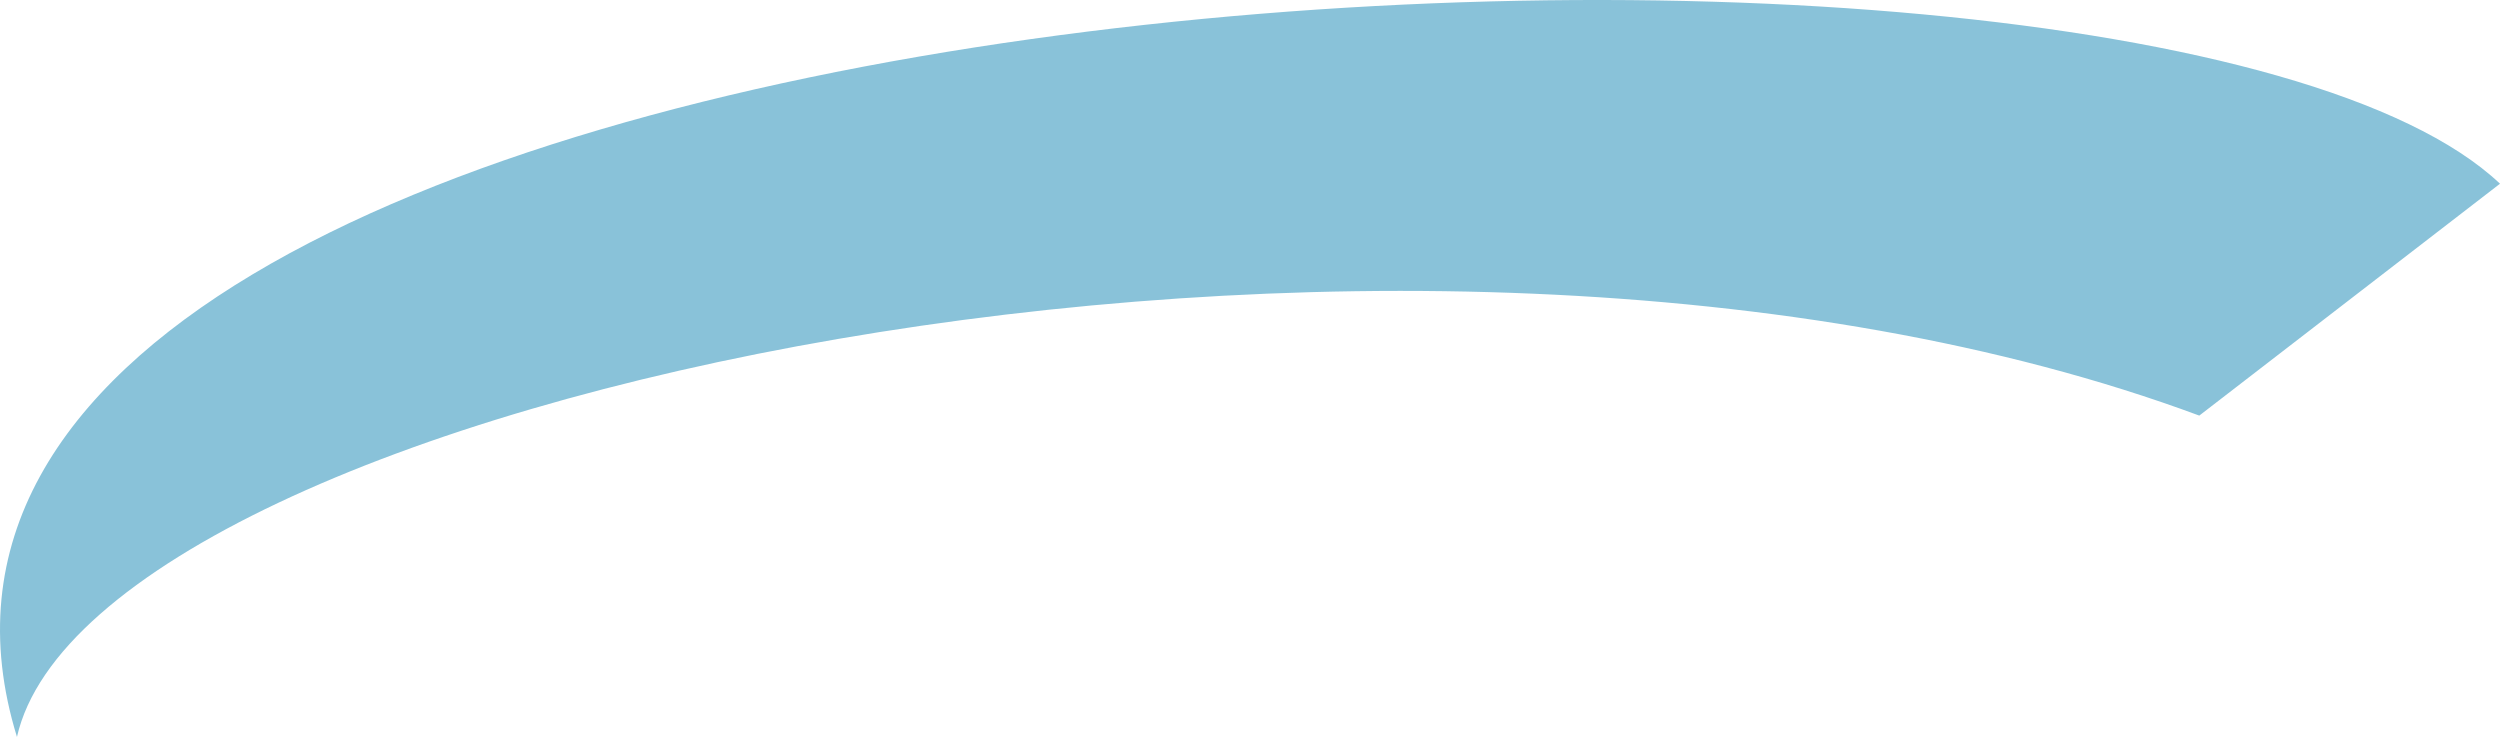 <svg height="47.46" width="161.011" xml:space="preserve" xmlns="http://www.w3.org/2000/svg">
    <path style="fill:#89c2d9;fill-opacity:1;fill-rule:evenodd;stroke:none;stroke-width:.133" d="M141.644 26.766C90.339 7.734 6.034 25.732 1.092 47.46c-15.37-49.944 136.221-58.028 159.919-35.628l-19.367 14.934"/>
</svg>
